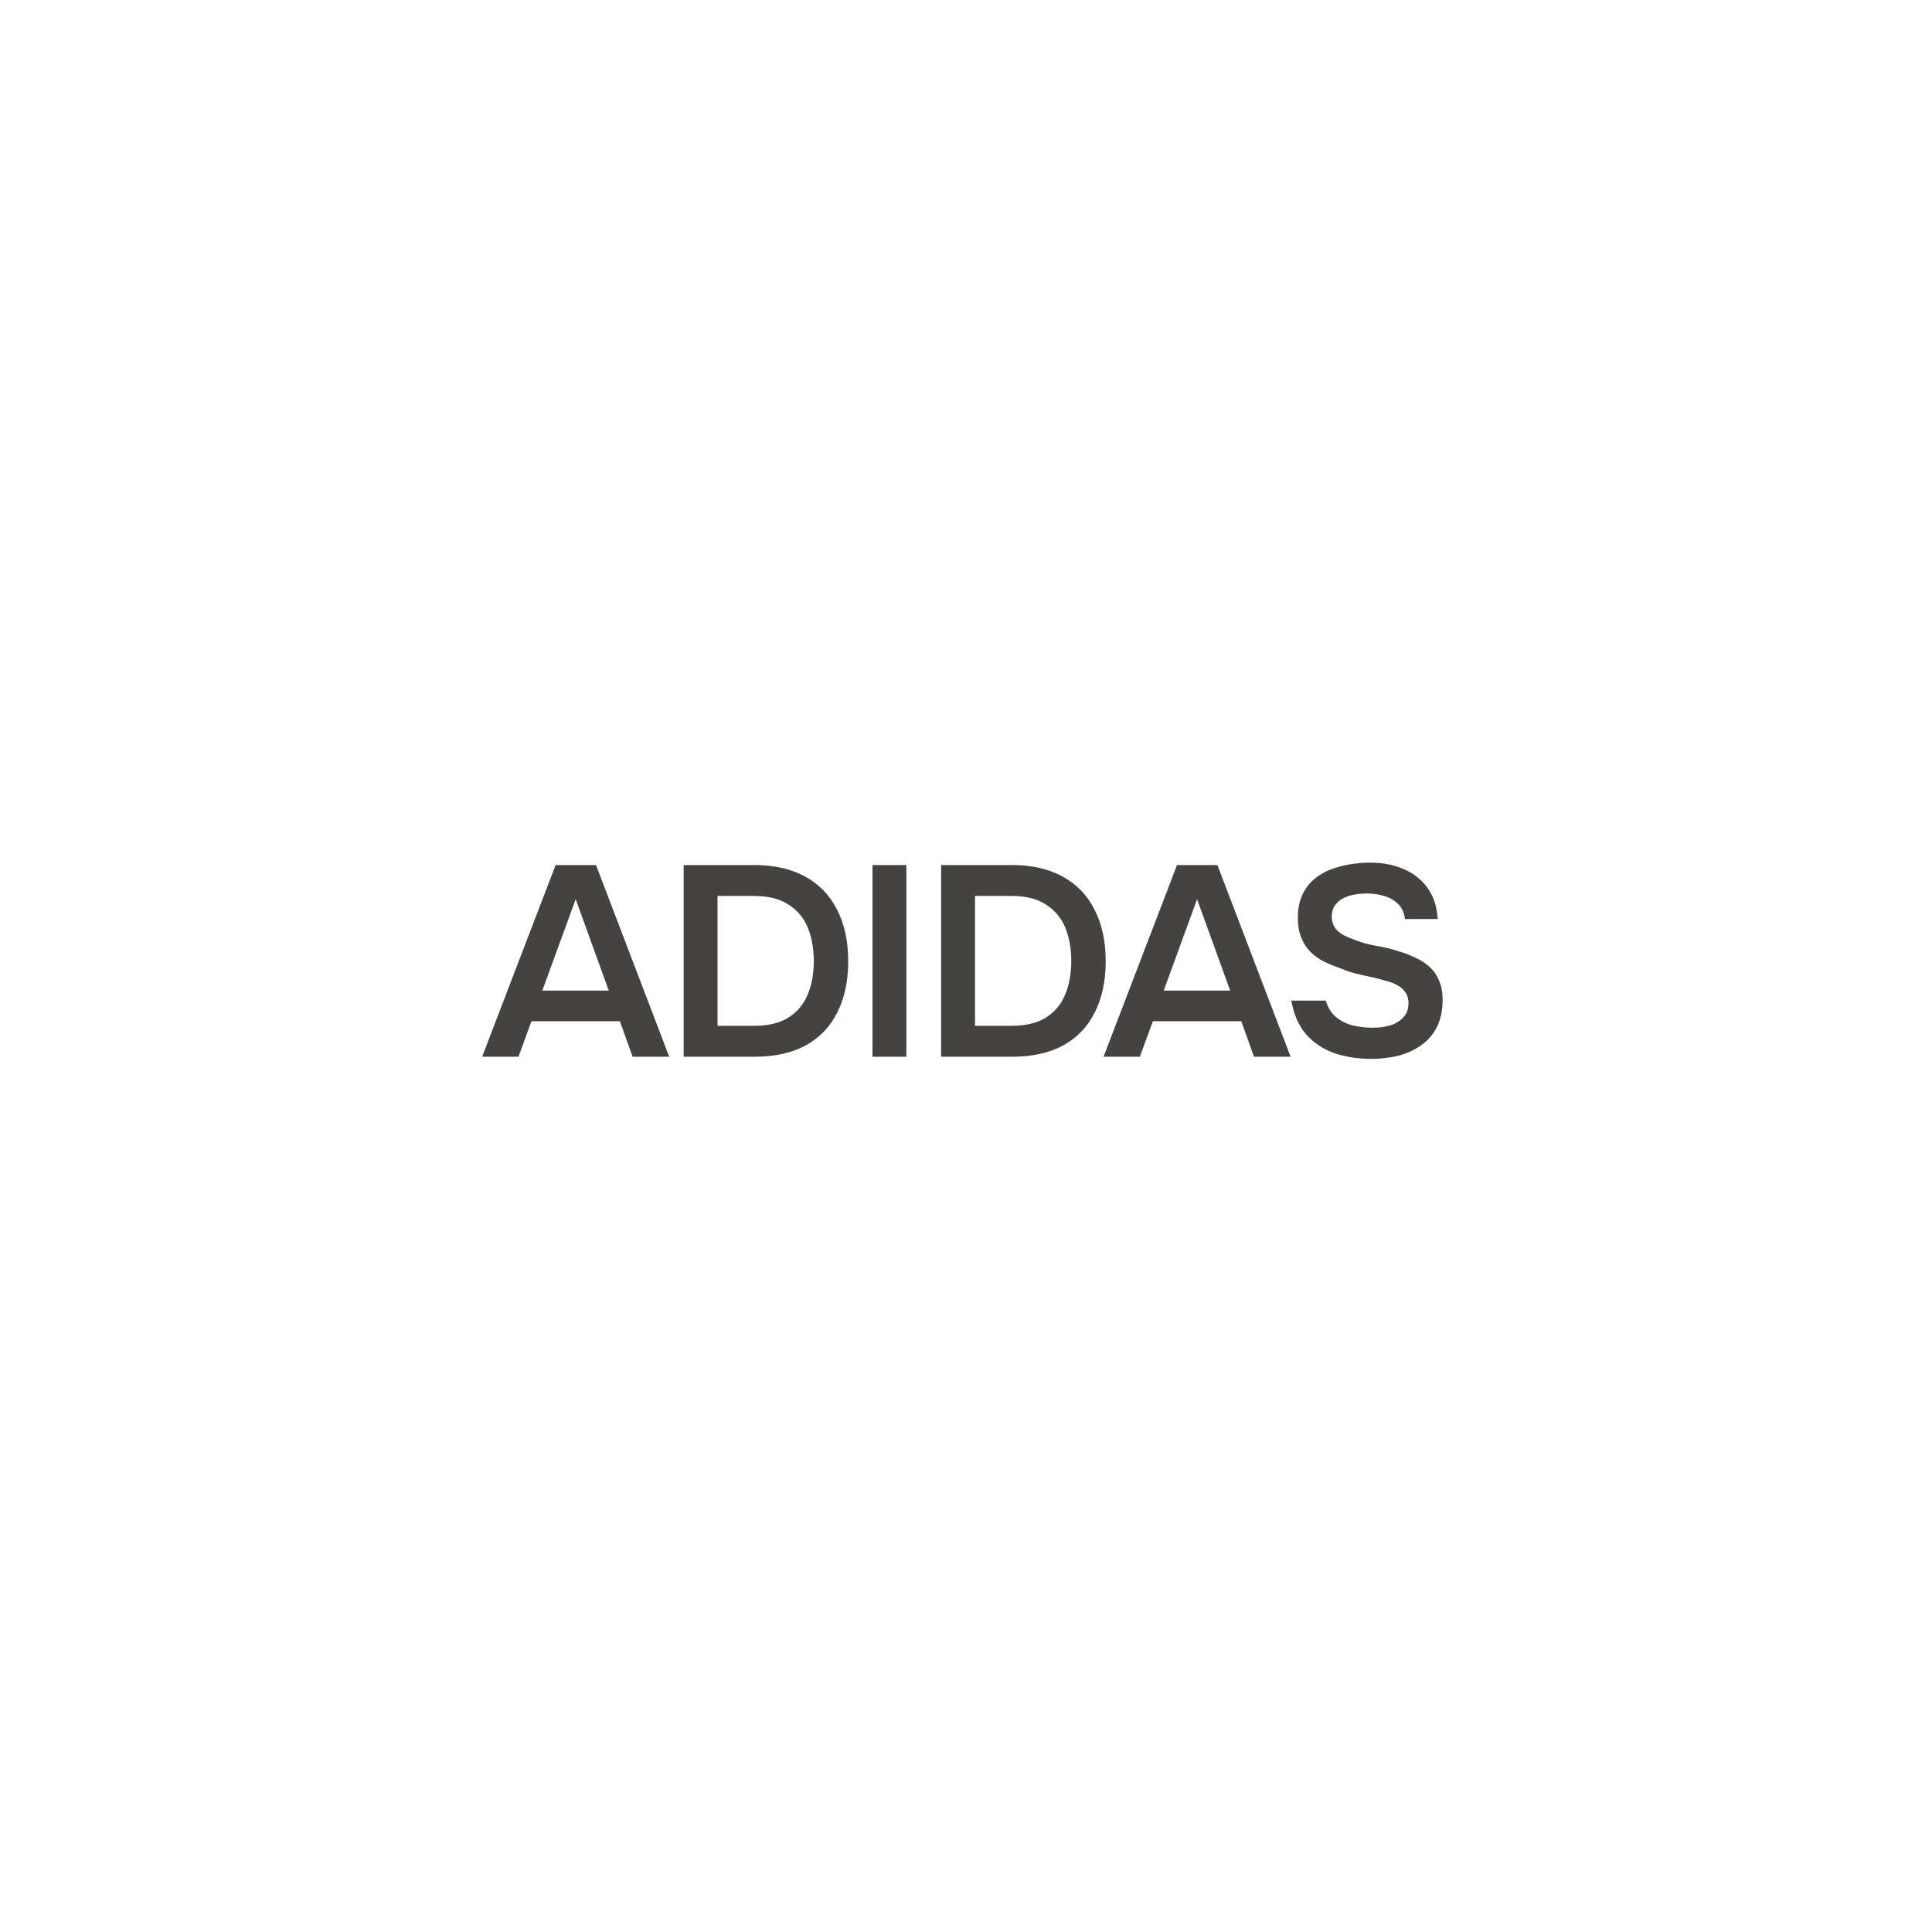 <?xml version="1.0" encoding="UTF-8"?> <svg xmlns="http://www.w3.org/2000/svg" width="762" height="762" viewBox="0 0 762 762" fill="none"><path d="M190.164 416.78L219.141 341.183H235.073L263.943 416.78H249.508L244.482 402.773H209.625L204.492 416.78H190.164ZM213.902 390.69H240.099L227.054 354.656L213.902 390.69ZM269.636 416.78V341.183H297.544C305.456 341.183 312.157 342.716 317.646 345.781C323.135 348.775 327.305 353.124 330.156 358.826C333.079 364.458 334.54 371.23 334.54 379.142C334.54 386.912 333.114 393.613 330.263 399.244C327.483 404.876 323.349 409.224 317.86 412.289C312.371 415.283 305.634 416.78 297.651 416.78H269.636ZM283.002 404.591H297.33C302.961 404.591 307.488 403.521 310.909 401.383C314.402 399.173 316.933 396.179 318.501 392.401C320.141 388.552 320.961 384.096 320.961 379.035C320.961 374.117 320.176 369.733 318.608 365.883C317.04 362.034 314.509 359.004 311.016 356.795C307.595 354.514 303.068 353.373 297.437 353.373H283.002V404.591ZM344.117 416.78V341.183H357.482V416.78H344.117ZM371.191 416.78V341.183H399.098C407.011 341.183 413.712 342.716 419.2 345.781C424.689 348.775 428.859 353.124 431.711 358.826C434.633 364.458 436.095 371.23 436.095 379.142C436.095 386.912 434.669 393.613 431.818 399.244C429.038 404.876 424.903 409.224 419.414 412.289C413.925 415.283 407.189 416.78 399.205 416.78H371.191ZM384.556 404.591H398.885C404.516 404.591 409.043 403.521 412.464 401.383C415.957 399.173 418.488 396.179 420.056 392.401C421.695 388.552 422.515 384.096 422.515 379.035C422.515 374.117 421.731 369.733 420.163 365.883C418.595 362.034 416.064 359.004 412.571 356.795C409.149 354.514 404.623 353.373 398.991 353.373H384.556V404.591ZM435.25 416.78L464.227 341.183H480.159L509.029 416.78H494.594L489.569 402.773H454.711L449.578 416.78H435.25ZM458.988 390.69H485.185L472.14 354.656L458.988 390.69ZM540.651 417.636C535.59 417.636 530.814 416.887 526.323 415.39C521.903 413.822 518.196 411.363 515.203 408.012C512.209 404.591 510.248 400.135 509.322 394.647H522.901C523.757 397.427 525.111 399.601 526.964 401.169C528.889 402.737 531.135 403.842 533.701 404.484C536.267 405.054 538.869 405.339 541.506 405.339C543.859 405.339 546.069 405.054 548.136 404.484C550.274 403.842 552.021 402.809 553.375 401.383C554.801 399.957 555.514 398.068 555.514 395.716C555.514 393.934 555.122 392.508 554.337 391.439C553.625 390.298 552.591 389.371 551.237 388.659C549.953 387.875 548.385 387.269 546.532 386.841C544.75 386.271 542.825 385.772 540.758 385.344C538.691 384.916 536.659 384.453 534.663 383.954C532.667 383.455 530.778 382.813 528.996 382.029C526.715 381.245 524.505 380.354 522.367 379.356C520.299 378.287 518.482 377.004 516.913 375.507C515.416 374.01 514.205 372.156 513.278 369.947C512.351 367.737 511.888 365.099 511.888 362.034C511.888 358.541 512.458 355.547 513.599 353.052C514.81 350.486 516.379 348.383 518.303 346.744C520.299 345.104 522.509 343.821 524.933 342.894C527.428 341.968 529.994 341.29 532.631 340.863C535.34 340.435 537.906 340.221 540.33 340.221C545.035 340.221 549.312 341.005 553.161 342.574C557.082 344.142 560.29 346.565 562.785 349.844C565.28 353.124 566.705 357.329 567.062 362.462H554.124C553.838 360.038 552.983 358.113 551.557 356.688C550.132 355.191 548.35 354.122 546.211 353.48C544.073 352.767 541.756 352.411 539.261 352.411C537.55 352.411 535.839 352.553 534.128 352.838C532.489 353.124 530.992 353.623 529.638 354.335C528.354 355.048 527.285 356.011 526.43 357.222C525.646 358.363 525.254 359.824 525.254 361.606C525.254 363.175 525.646 364.565 526.43 365.776C527.214 366.917 528.283 367.879 529.638 368.663C531.063 369.448 532.738 370.16 534.663 370.802C537.158 371.8 539.867 372.548 542.789 373.047C545.783 373.546 548.599 374.224 551.237 375.079C553.803 375.792 556.155 376.683 558.294 377.752C560.504 378.75 562.393 379.998 563.961 381.495C565.529 382.92 566.741 384.702 567.596 386.841C568.523 388.908 568.986 391.403 568.986 394.326C568.986 398.603 568.202 402.238 566.634 405.232C565.137 408.155 563.034 410.543 560.325 412.396C557.688 414.25 554.658 415.604 551.237 416.459C547.886 417.244 544.358 417.636 540.651 417.636Z" fill="#454242"></path></svg> 